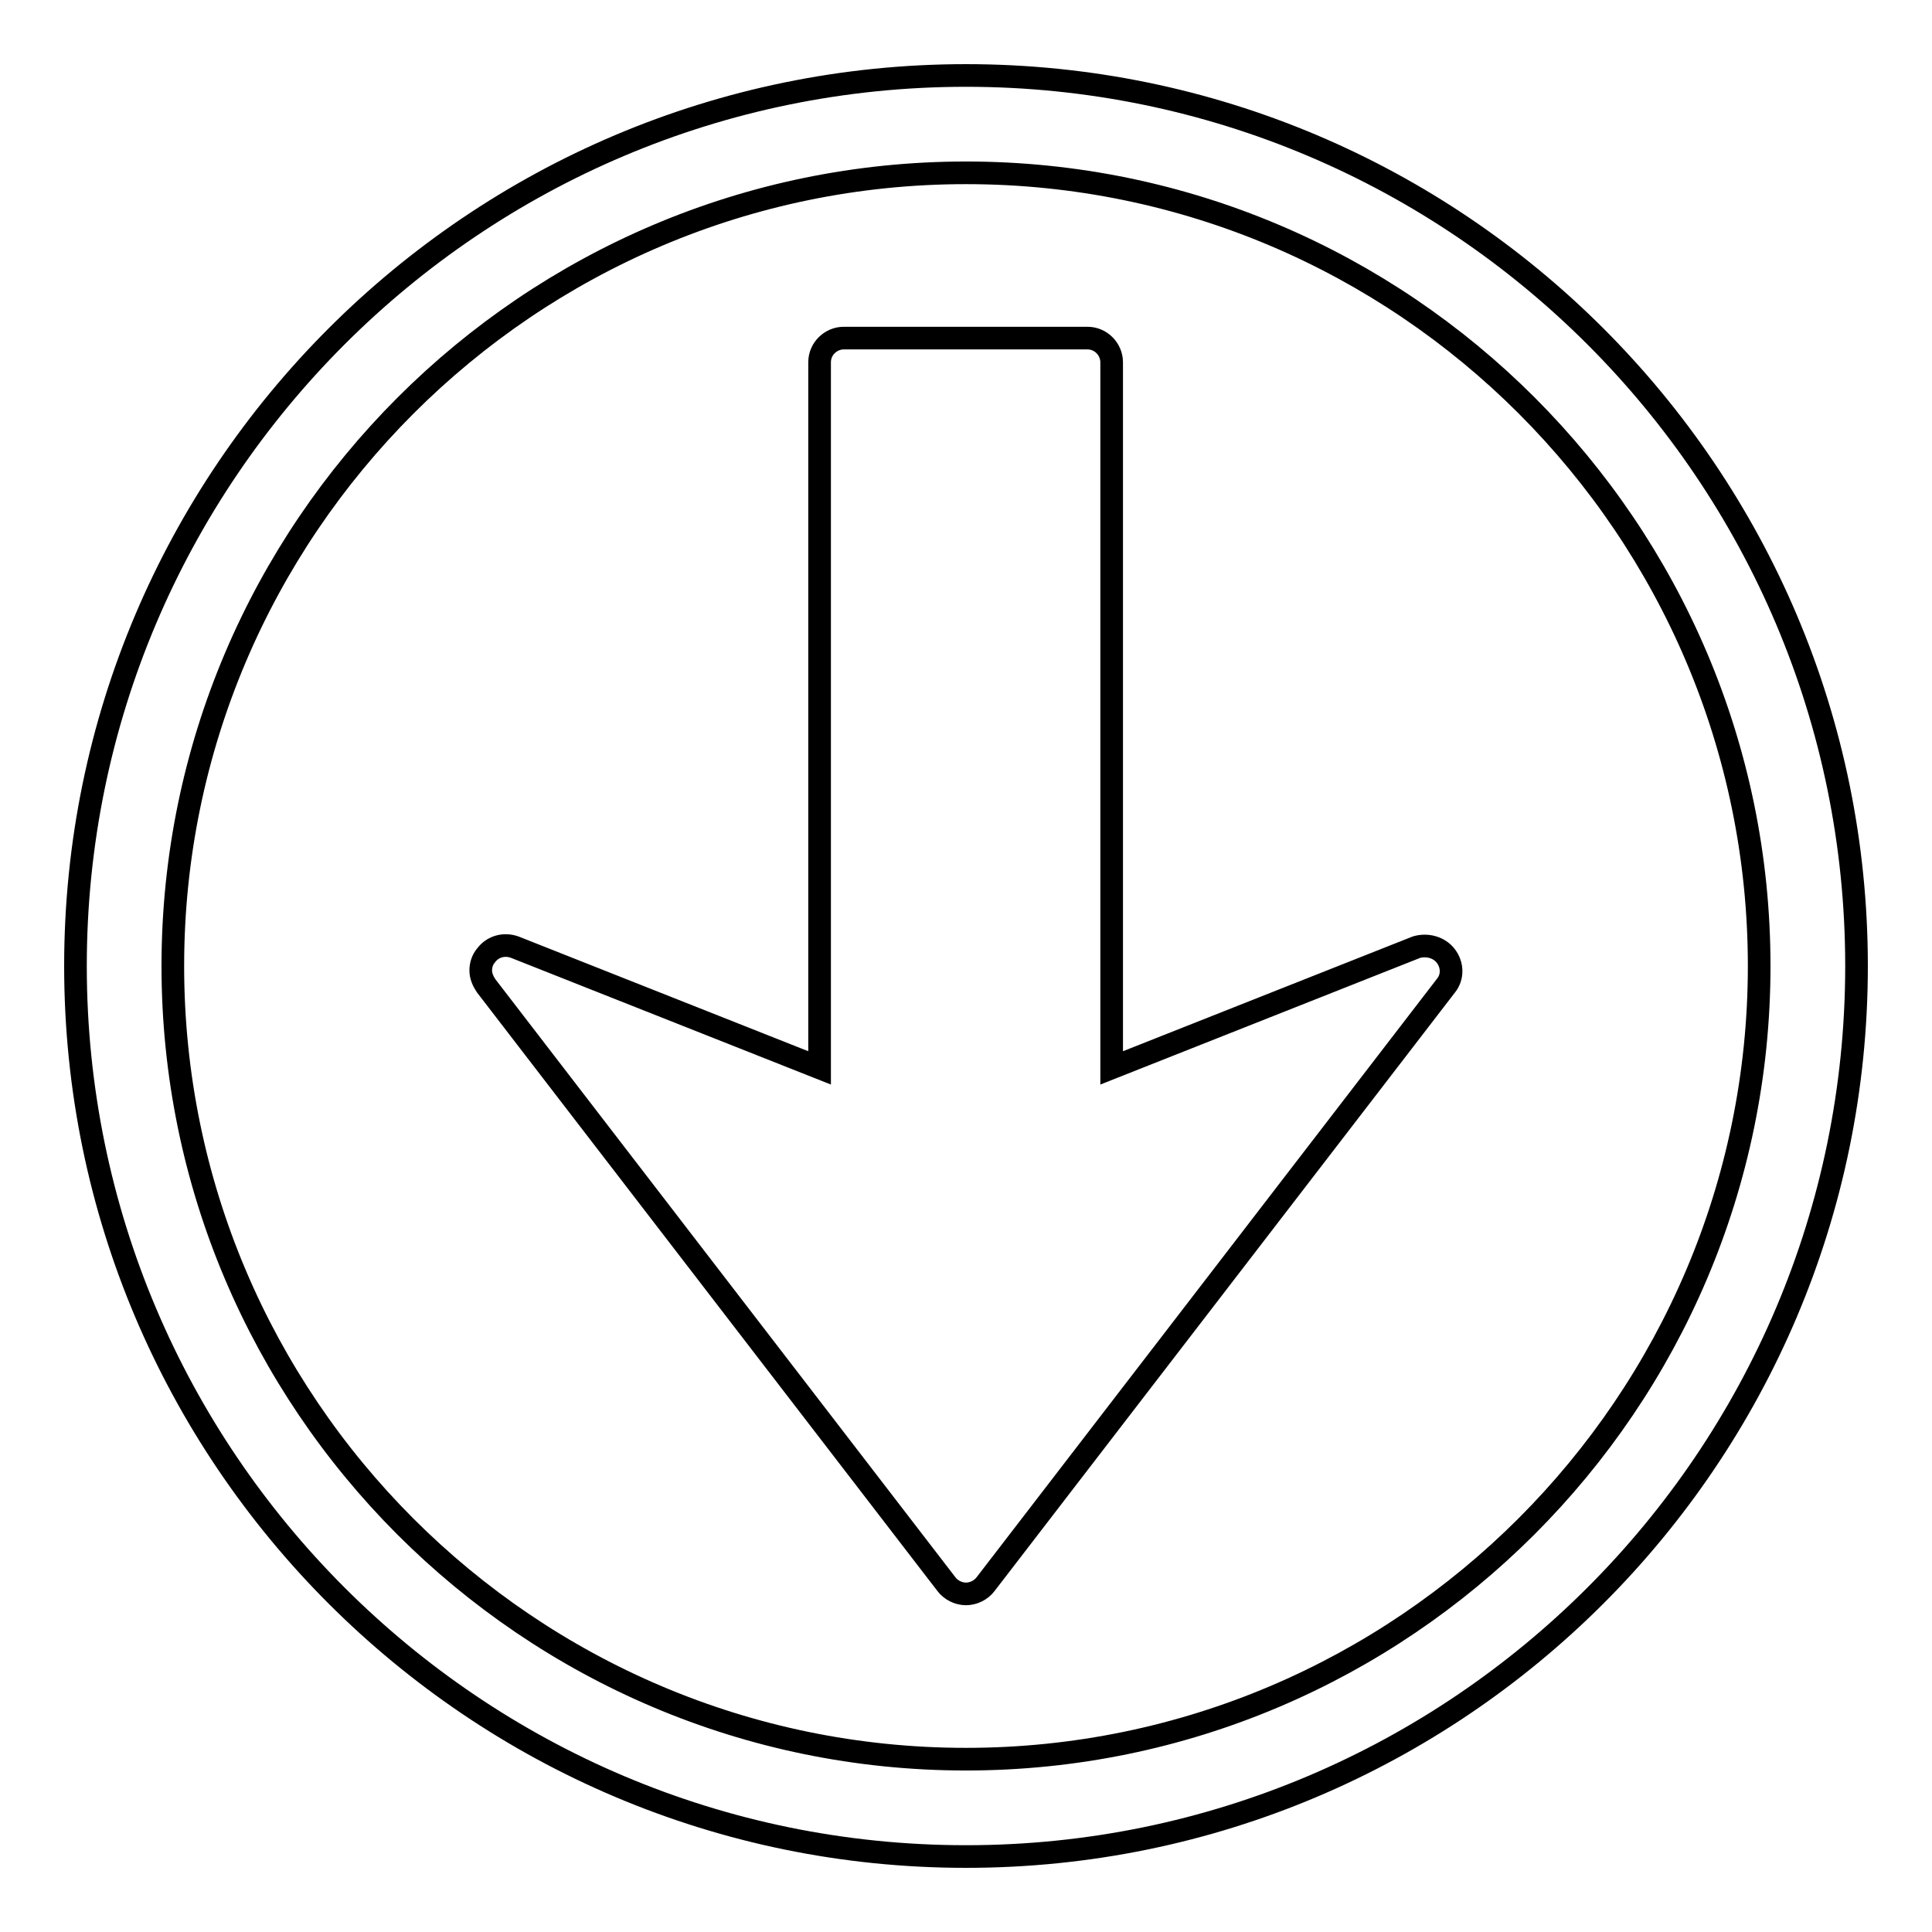 <?xml version="1.0" encoding="utf-8"?>
<!-- Svg Vector Icons : http://www.onlinewebfonts.com/icon -->
<!DOCTYPE svg PUBLIC "-//W3C//DTD SVG 1.1//EN" "http://www.w3.org/Graphics/SVG/1.1/DTD/svg11.dtd">
<svg version="1.1" xmlns="http://www.w3.org/2000/svg" xmlns:xlink="http://www.w3.org/1999/xlink" x="0px" y="0px" viewBox="0 0 256 256" enable-background="new 0 0 256 256" xml:space="preserve">
<g> <path stroke-width="3" fill-opacity="0" stroke="#000000"  d="M191.6,126.7c0.9,1.2,0.9,2.8,0,3.9l-61,79.3c-0.6,0.8-1.6,1.3-2.6,1.3c-1,0-2-0.5-2.6-1.3l-61-79.3 c-0.4-0.6-0.7-1.3-0.7-2c0-0.7,0.2-1.4,0.7-2c0.9-1.2,2.4-1.6,3.8-1.1l40.4,16l0-93.5c0-1.8,1.5-3.2,3.2-3.2h32.3 c1.8,0,3.2,1.5,3.2,3.2l0,93.5l40.4-16C189.1,125.1,190.7,125.5,191.6,126.7z M246,128c0,65.1-52.9,118-118,118 c-65.1,0-118-52.9-118-118C10,62.9,62.9,10,128,10C193.1,10,246,62.9,246,128z M233.1,128c0-57.9-47.1-105.1-105.1-105.1 C70.1,22.9,22.9,70.1,22.9,128c0,57.9,47.1,105.1,105.1,105.1C185.9,233.1,233.1,185.9,233.1,128z"/></g>
</svg>